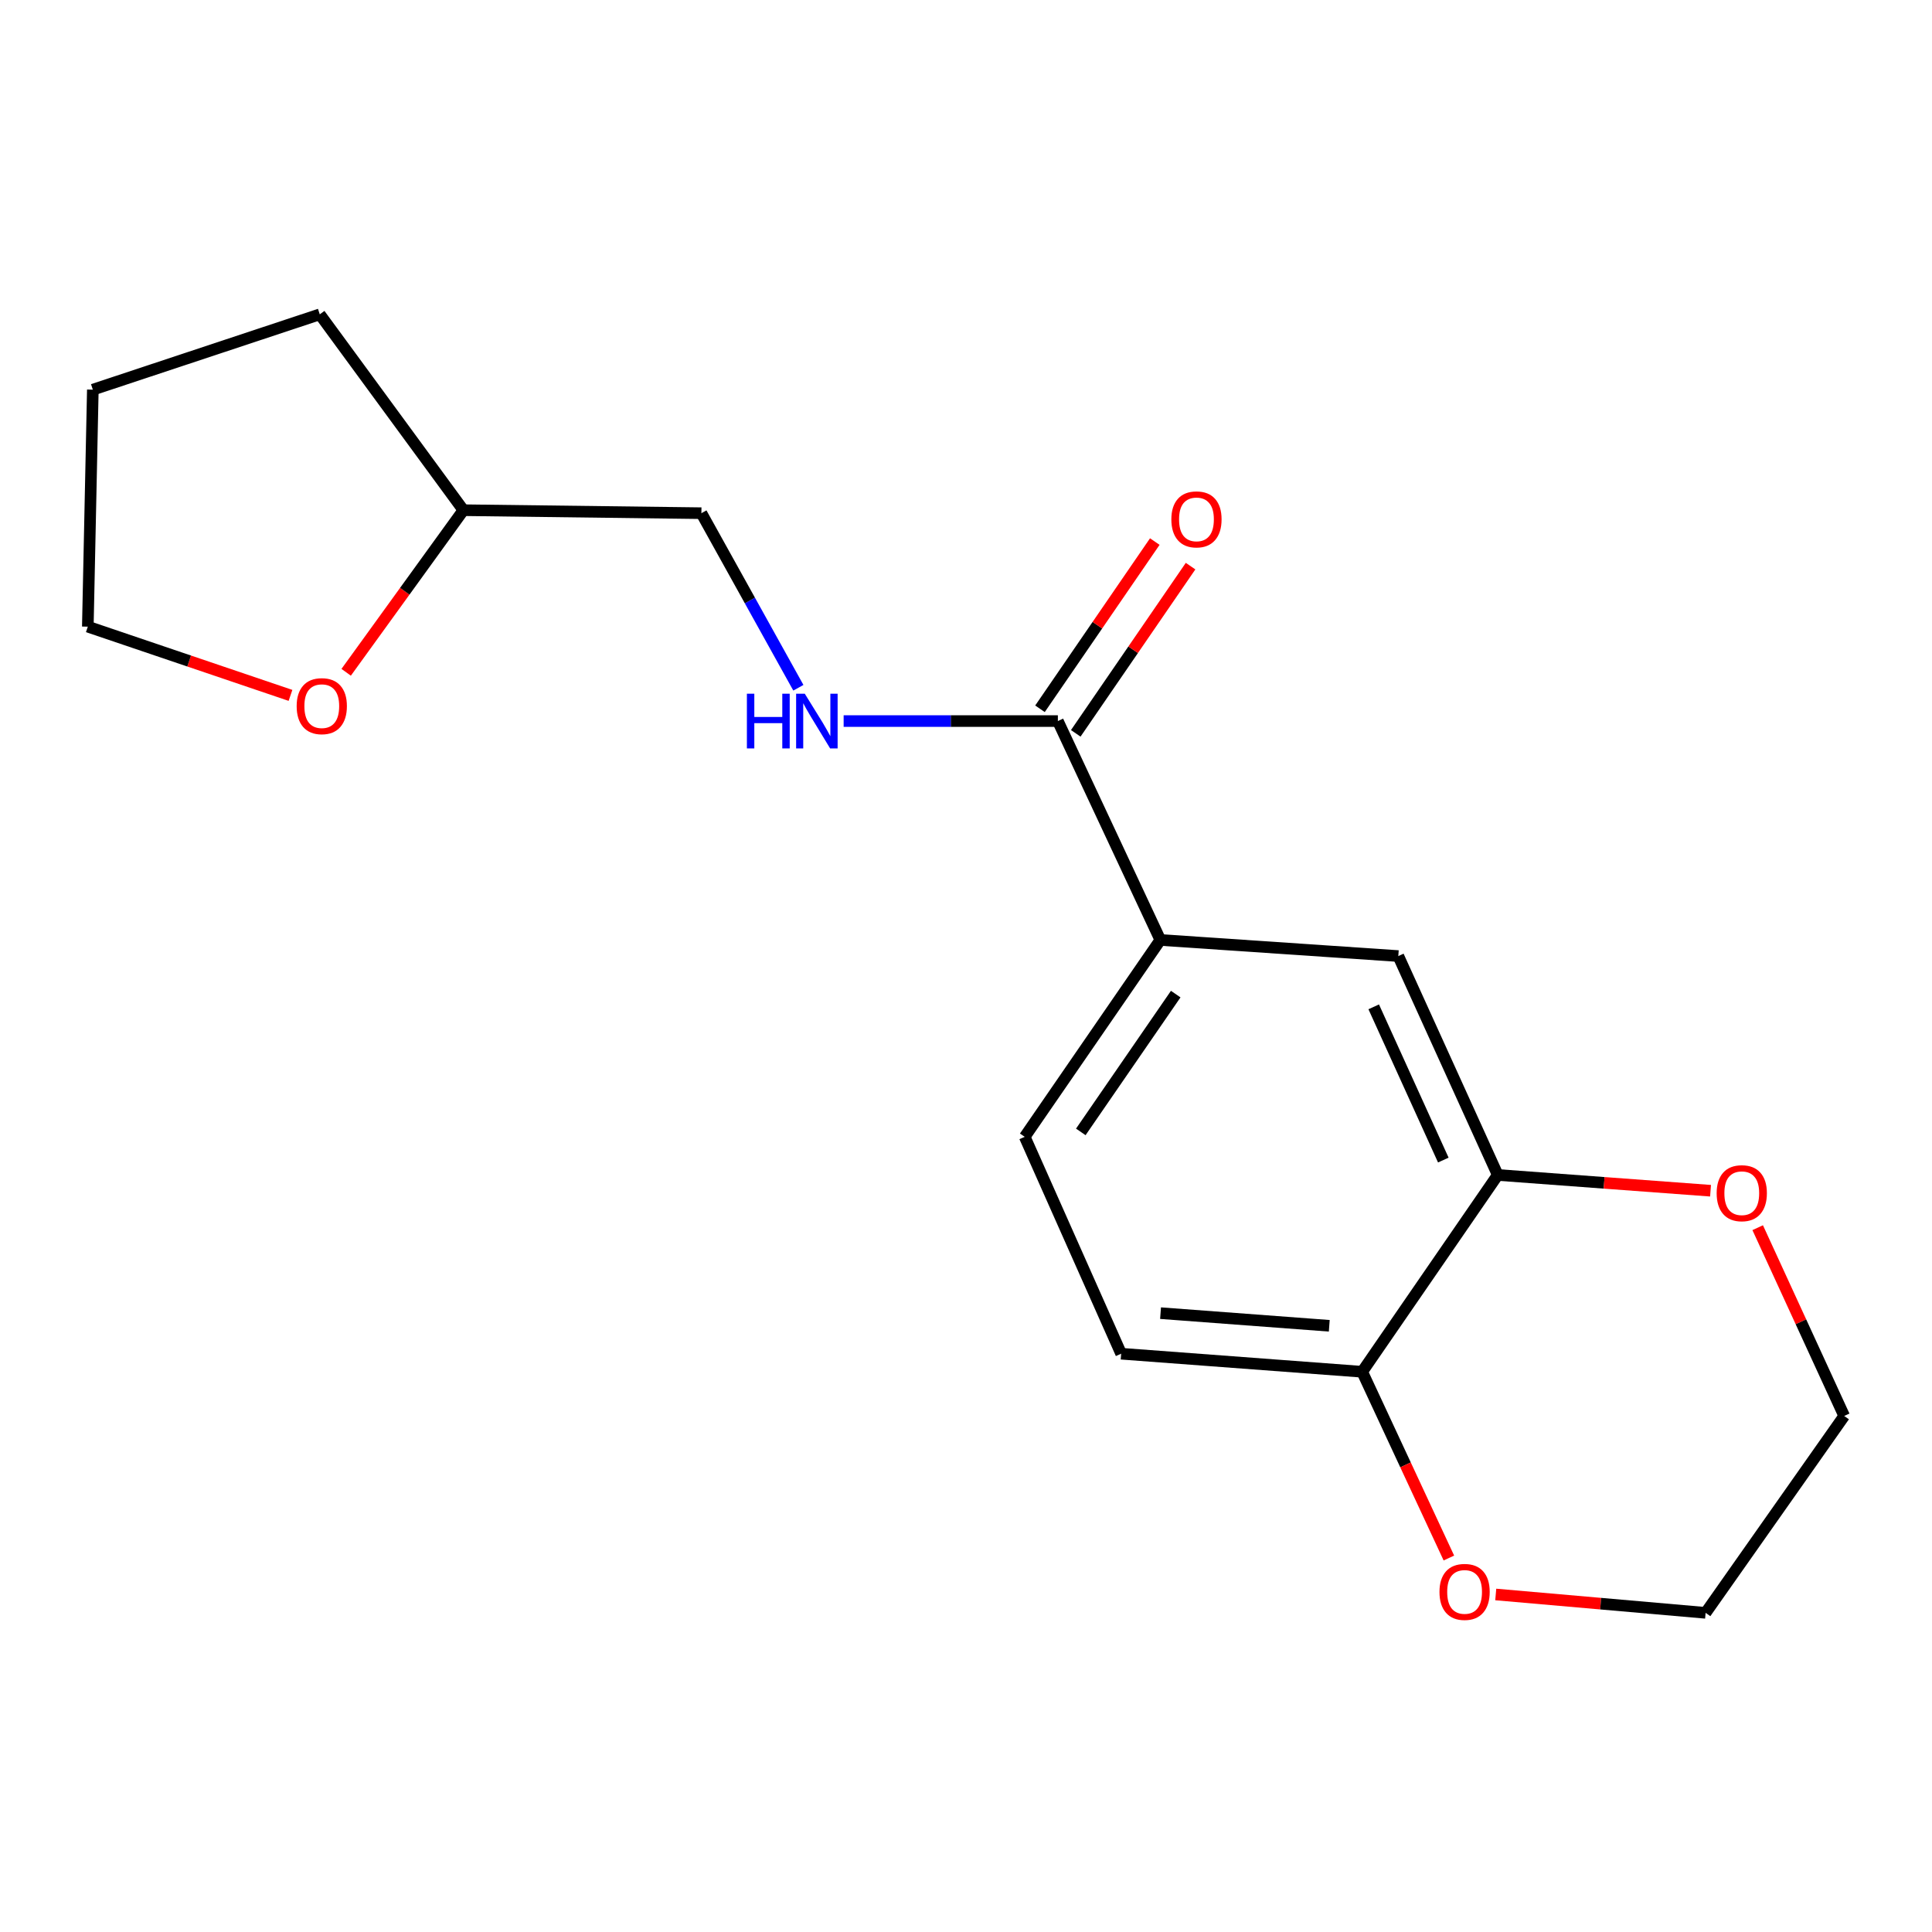 <?xml version='1.0' encoding='iso-8859-1'?>
<svg version='1.1' baseProfile='full'
              xmlns='http://www.w3.org/2000/svg'
                      xmlns:rdkit='http://www.rdkit.org/xml'
                      xmlns:xlink='http://www.w3.org/1999/xlink'
                  xml:space='preserve'
width='1000px' height='1000px' viewBox='0 0 1000 1000'>
<!-- END OF HEADER -->
<rect style='opacity:1.0;fill:#FFFFFF;stroke:none' width='1000' height='1000' x='0' y='0'> </rect>
<path class='bond-0' d='M 547.553,373.222 L 600.584,486.522' style='fill:none;fill-rule:evenodd;stroke:#000000;stroke-width:6px;stroke-linecap:butt;stroke-linejoin:miter;stroke-opacity:1' />
<path class='bond-3' d='M 547.553,373.222 L 492.112,373.222' style='fill:none;fill-rule:evenodd;stroke:#000000;stroke-width:6px;stroke-linecap:butt;stroke-linejoin:miter;stroke-opacity:1' />
<path class='bond-3' d='M 492.112,373.222 L 436.67,373.222' style='fill:none;fill-rule:evenodd;stroke:#0000FF;stroke-width:6px;stroke-linecap:butt;stroke-linejoin:miter;stroke-opacity:1' />
<path class='bond-7' d='M 556.811,379.579 L 586.524,336.304' style='fill:none;fill-rule:evenodd;stroke:#000000;stroke-width:6px;stroke-linecap:butt;stroke-linejoin:miter;stroke-opacity:1' />
<path class='bond-7' d='M 586.524,336.304 L 616.237,293.03' style='fill:none;fill-rule:evenodd;stroke:#FF0000;stroke-width:6px;stroke-linecap:butt;stroke-linejoin:miter;stroke-opacity:1' />
<path class='bond-7' d='M 538.295,366.866 L 568.008,323.591' style='fill:none;fill-rule:evenodd;stroke:#000000;stroke-width:6px;stroke-linecap:butt;stroke-linejoin:miter;stroke-opacity:1' />
<path class='bond-7' d='M 568.008,323.591 L 597.721,280.316' style='fill:none;fill-rule:evenodd;stroke:#FF0000;stroke-width:6px;stroke-linecap:butt;stroke-linejoin:miter;stroke-opacity:1' />
<path class='bond-2' d='M 600.584,486.522 L 723.766,494.857' style='fill:none;fill-rule:evenodd;stroke:#000000;stroke-width:6px;stroke-linecap:butt;stroke-linejoin:miter;stroke-opacity:1' />
<path class='bond-8' d='M 600.584,486.522 L 530.396,588.416' style='fill:none;fill-rule:evenodd;stroke:#000000;stroke-width:6px;stroke-linecap:butt;stroke-linejoin:miter;stroke-opacity:1' />
<path class='bond-8' d='M 608.553,514.547 L 559.421,585.873' style='fill:none;fill-rule:evenodd;stroke:#000000;stroke-width:6px;stroke-linecap:butt;stroke-linejoin:miter;stroke-opacity:1' />
<path class='bond-1' d='M 775.225,608.156 L 723.766,494.857' style='fill:none;fill-rule:evenodd;stroke:#000000;stroke-width:6px;stroke-linecap:butt;stroke-linejoin:miter;stroke-opacity:1' />
<path class='bond-1' d='M 747.057,600.449 L 711.035,521.14' style='fill:none;fill-rule:evenodd;stroke:#000000;stroke-width:6px;stroke-linecap:butt;stroke-linejoin:miter;stroke-opacity:1' />
<path class='bond-5' d='M 775.225,608.156 L 830.299,612.237' style='fill:none;fill-rule:evenodd;stroke:#000000;stroke-width:6px;stroke-linecap:butt;stroke-linejoin:miter;stroke-opacity:1' />
<path class='bond-5' d='M 830.299,612.237 L 885.373,616.317' style='fill:none;fill-rule:evenodd;stroke:#FF0000;stroke-width:6px;stroke-linecap:butt;stroke-linejoin:miter;stroke-opacity:1' />
<path class='bond-18' d='M 775.225,608.156 L 705.062,710.026' style='fill:none;fill-rule:evenodd;stroke:#000000;stroke-width:6px;stroke-linecap:butt;stroke-linejoin:miter;stroke-opacity:1' />
<path class='bond-11' d='M 413.237,355.985 L 388.139,310.805' style='fill:none;fill-rule:evenodd;stroke:#0000FF;stroke-width:6px;stroke-linecap:butt;stroke-linejoin:miter;stroke-opacity:1' />
<path class='bond-11' d='M 388.139,310.805 L 363.042,265.625' style='fill:none;fill-rule:evenodd;stroke:#000000;stroke-width:6px;stroke-linecap:butt;stroke-linejoin:miter;stroke-opacity:1' />
<path class='bond-4' d='M 705.062,710.026 L 580.308,700.68' style='fill:none;fill-rule:evenodd;stroke:#000000;stroke-width:6px;stroke-linecap:butt;stroke-linejoin:miter;stroke-opacity:1' />
<path class='bond-4' d='M 688.027,686.227 L 600.699,679.684' style='fill:none;fill-rule:evenodd;stroke:#000000;stroke-width:6px;stroke-linecap:butt;stroke-linejoin:miter;stroke-opacity:1' />
<path class='bond-6' d='M 705.062,710.026 L 727.501,758.227' style='fill:none;fill-rule:evenodd;stroke:#000000;stroke-width:6px;stroke-linecap:butt;stroke-linejoin:miter;stroke-opacity:1' />
<path class='bond-6' d='M 727.501,758.227 L 749.94,806.427' style='fill:none;fill-rule:evenodd;stroke:#FF0000;stroke-width:6px;stroke-linecap:butt;stroke-linejoin:miter;stroke-opacity:1' />
<path class='bond-13' d='M 909.778,635.449 L 932.162,684.174' style='fill:none;fill-rule:evenodd;stroke:#FF0000;stroke-width:6px;stroke-linecap:butt;stroke-linejoin:miter;stroke-opacity:1' />
<path class='bond-13' d='M 932.162,684.174 L 954.545,732.898' style='fill:none;fill-rule:evenodd;stroke:#000000;stroke-width:6px;stroke-linecap:butt;stroke-linejoin:miter;stroke-opacity:1' />
<path class='bond-14' d='M 774.199,825.299 L 828.511,830.052' style='fill:none;fill-rule:evenodd;stroke:#FF0000;stroke-width:6px;stroke-linecap:butt;stroke-linejoin:miter;stroke-opacity:1' />
<path class='bond-14' d='M 828.511,830.052 L 882.822,834.805' style='fill:none;fill-rule:evenodd;stroke:#000000;stroke-width:6px;stroke-linecap:butt;stroke-linejoin:miter;stroke-opacity:1' />
<path class='bond-9' d='M 530.396,588.416 L 580.308,700.68' style='fill:none;fill-rule:evenodd;stroke:#000000;stroke-width:6px;stroke-linecap:butt;stroke-linejoin:miter;stroke-opacity:1' />
<path class='bond-10' d='M 179.173,347.976 L 209.517,306.027' style='fill:none;fill-rule:evenodd;stroke:#FF0000;stroke-width:6px;stroke-linecap:butt;stroke-linejoin:miter;stroke-opacity:1' />
<path class='bond-10' d='M 209.517,306.027 L 239.86,264.078' style='fill:none;fill-rule:evenodd;stroke:#000000;stroke-width:6px;stroke-linecap:butt;stroke-linejoin:miter;stroke-opacity:1' />
<path class='bond-15' d='M 150.356,359.931 L 97.905,342.145' style='fill:none;fill-rule:evenodd;stroke:#FF0000;stroke-width:6px;stroke-linecap:butt;stroke-linejoin:miter;stroke-opacity:1' />
<path class='bond-15' d='M 97.905,342.145 L 45.455,324.359' style='fill:none;fill-rule:evenodd;stroke:#000000;stroke-width:6px;stroke-linecap:butt;stroke-linejoin:miter;stroke-opacity:1' />
<path class='bond-12' d='M 363.042,265.625 L 239.86,264.078' style='fill:none;fill-rule:evenodd;stroke:#000000;stroke-width:6px;stroke-linecap:butt;stroke-linejoin:miter;stroke-opacity:1' />
<path class='bond-16' d='M 239.86,264.078 L 165.517,162.695' style='fill:none;fill-rule:evenodd;stroke:#000000;stroke-width:6px;stroke-linecap:butt;stroke-linejoin:miter;stroke-opacity:1' />
<path class='bond-20' d='M 954.545,732.898 L 882.822,834.805' style='fill:none;fill-rule:evenodd;stroke:#000000;stroke-width:6px;stroke-linecap:butt;stroke-linejoin:miter;stroke-opacity:1' />
<path class='bond-19' d='M 45.455,324.359 L 48.05,201.688' style='fill:none;fill-rule:evenodd;stroke:#000000;stroke-width:6px;stroke-linecap:butt;stroke-linejoin:miter;stroke-opacity:1' />
<path class='bond-17' d='M 165.517,162.695 L 48.05,201.688' style='fill:none;fill-rule:evenodd;stroke:#000000;stroke-width:6px;stroke-linecap:butt;stroke-linejoin:miter;stroke-opacity:1' />
<path  class='atom-4' d='M 386.592 359.062
L 390.432 359.062
L 390.432 371.102
L 404.912 371.102
L 404.912 359.062
L 408.752 359.062
L 408.752 387.382
L 404.912 387.382
L 404.912 374.302
L 390.432 374.302
L 390.432 387.382
L 386.592 387.382
L 386.592 359.062
' fill='#0000FF'/>
<path  class='atom-4' d='M 416.552 359.062
L 425.832 374.062
Q 426.752 375.542, 428.232 378.222
Q 429.712 380.902, 429.792 381.062
L 429.792 359.062
L 433.552 359.062
L 433.552 387.382
L 429.672 387.382
L 419.712 370.982
Q 418.552 369.062, 417.312 366.862
Q 416.112 364.662, 415.752 363.982
L 415.752 387.382
L 412.072 387.382
L 412.072 359.062
L 416.552 359.062
' fill='#0000FF'/>
<path  class='atom-6' d='M 888.539 617.595
Q 888.539 610.795, 891.899 606.995
Q 895.259 603.195, 901.539 603.195
Q 907.819 603.195, 911.179 606.995
Q 914.539 610.795, 914.539 617.595
Q 914.539 624.475, 911.139 628.395
Q 907.739 632.275, 901.539 632.275
Q 895.299 632.275, 891.899 628.395
Q 888.539 624.515, 888.539 617.595
M 901.539 629.075
Q 905.859 629.075, 908.179 626.195
Q 910.539 623.275, 910.539 617.595
Q 910.539 612.035, 908.179 609.235
Q 905.859 606.395, 901.539 606.395
Q 897.219 606.395, 894.859 609.195
Q 892.539 611.995, 892.539 617.595
Q 892.539 623.315, 894.859 626.195
Q 897.219 629.075, 901.539 629.075
' fill='#FF0000'/>
<path  class='atom-7' d='M 745.068 823.967
Q 745.068 817.167, 748.428 813.367
Q 751.788 809.567, 758.068 809.567
Q 764.348 809.567, 767.708 813.367
Q 771.068 817.167, 771.068 823.967
Q 771.068 830.847, 767.668 834.767
Q 764.268 838.647, 758.068 838.647
Q 751.828 838.647, 748.428 834.767
Q 745.068 830.887, 745.068 823.967
M 758.068 835.447
Q 762.388 835.447, 764.708 832.567
Q 767.068 829.647, 767.068 823.967
Q 767.068 818.407, 764.708 815.607
Q 762.388 812.767, 758.068 812.767
Q 753.748 812.767, 751.388 815.567
Q 749.068 818.367, 749.068 823.967
Q 749.068 829.687, 751.388 832.567
Q 753.748 835.447, 758.068 835.447
' fill='#FF0000'/>
<path  class='atom-8' d='M 606.289 268.825
Q 606.289 262.025, 609.649 258.225
Q 613.009 254.425, 619.289 254.425
Q 625.569 254.425, 628.929 258.225
Q 632.289 262.025, 632.289 268.825
Q 632.289 275.705, 628.889 279.625
Q 625.489 283.505, 619.289 283.505
Q 613.049 283.505, 609.649 279.625
Q 606.289 275.745, 606.289 268.825
M 619.289 280.305
Q 623.609 280.305, 625.929 277.425
Q 628.289 274.505, 628.289 268.825
Q 628.289 263.265, 625.929 260.465
Q 623.609 257.625, 619.289 257.625
Q 614.969 257.625, 612.609 260.425
Q 610.289 263.225, 610.289 268.825
Q 610.289 274.545, 612.609 277.425
Q 614.969 280.305, 619.289 280.305
' fill='#FF0000'/>
<path  class='atom-11' d='M 153.553 365.503
Q 153.553 358.703, 156.913 354.903
Q 160.273 351.103, 166.553 351.103
Q 172.833 351.103, 176.193 354.903
Q 179.553 358.703, 179.553 365.503
Q 179.553 372.383, 176.153 376.303
Q 172.753 380.183, 166.553 380.183
Q 160.313 380.183, 156.913 376.303
Q 153.553 372.423, 153.553 365.503
M 166.553 376.983
Q 170.873 376.983, 173.193 374.103
Q 175.553 371.183, 175.553 365.503
Q 175.553 359.943, 173.193 357.143
Q 170.873 354.303, 166.553 354.303
Q 162.233 354.303, 159.873 357.103
Q 157.553 359.903, 157.553 365.503
Q 157.553 371.223, 159.873 374.103
Q 162.233 376.983, 166.553 376.983
' fill='#FF0000'/>
</svg>

